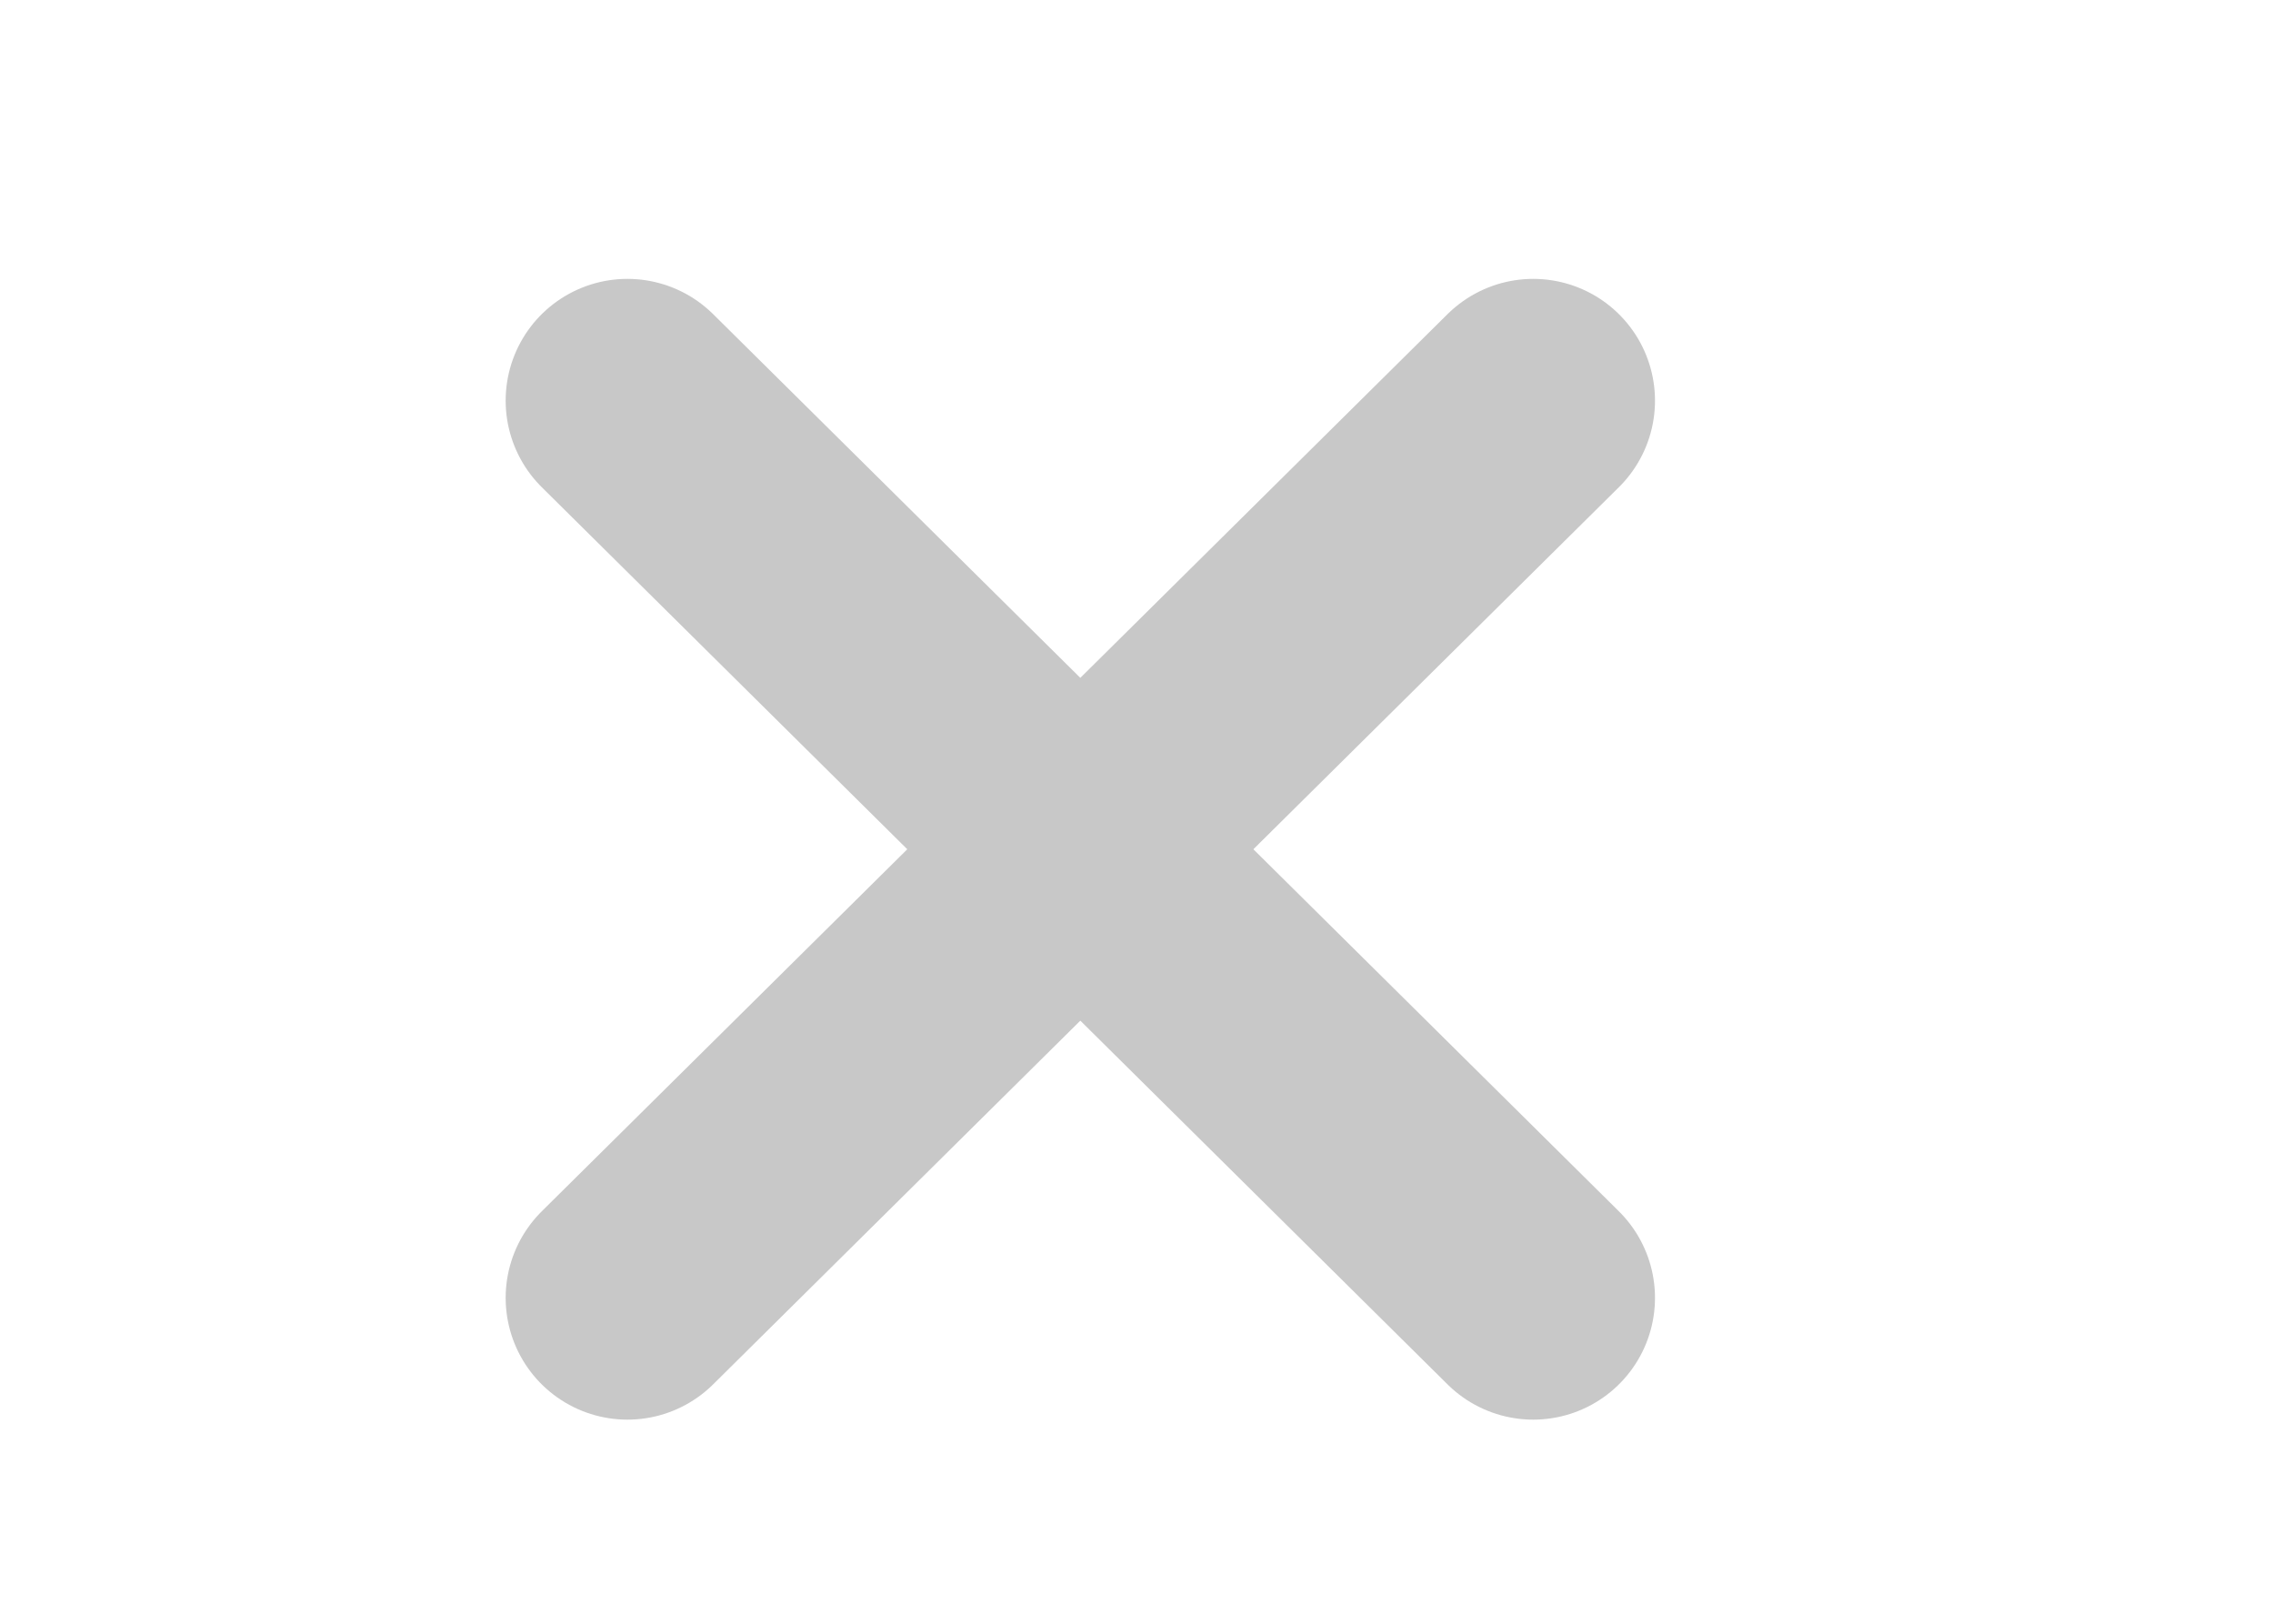 <svg xmlns="http://www.w3.org/2000/svg" xmlns:xlink="http://www.w3.org/1999/xlink" width="28" height="20" viewBox="0 0 28 20"><defs><style>.a,.c{fill:none;}.a{stroke:#707070;}.b{clip-path:url(#a);}.c{stroke:#c8c8c8;stroke-linecap:round;stroke-miterlimit:10;stroke-width:3px;}</style><clipPath id="a"><rect class="a" width="28" height="20" transform="translate(1151 6890)"/></clipPath></defs><g class="b" transform="translate(-1151 -6890)"><g transform="translate(1158.729 6894.935)"><path class="c" d="M0,0,11.158,11.051" transform="translate(0)"/><path class="c" d="M11.158,0,0,11.051" transform="translate(0)"/></g></g></svg>